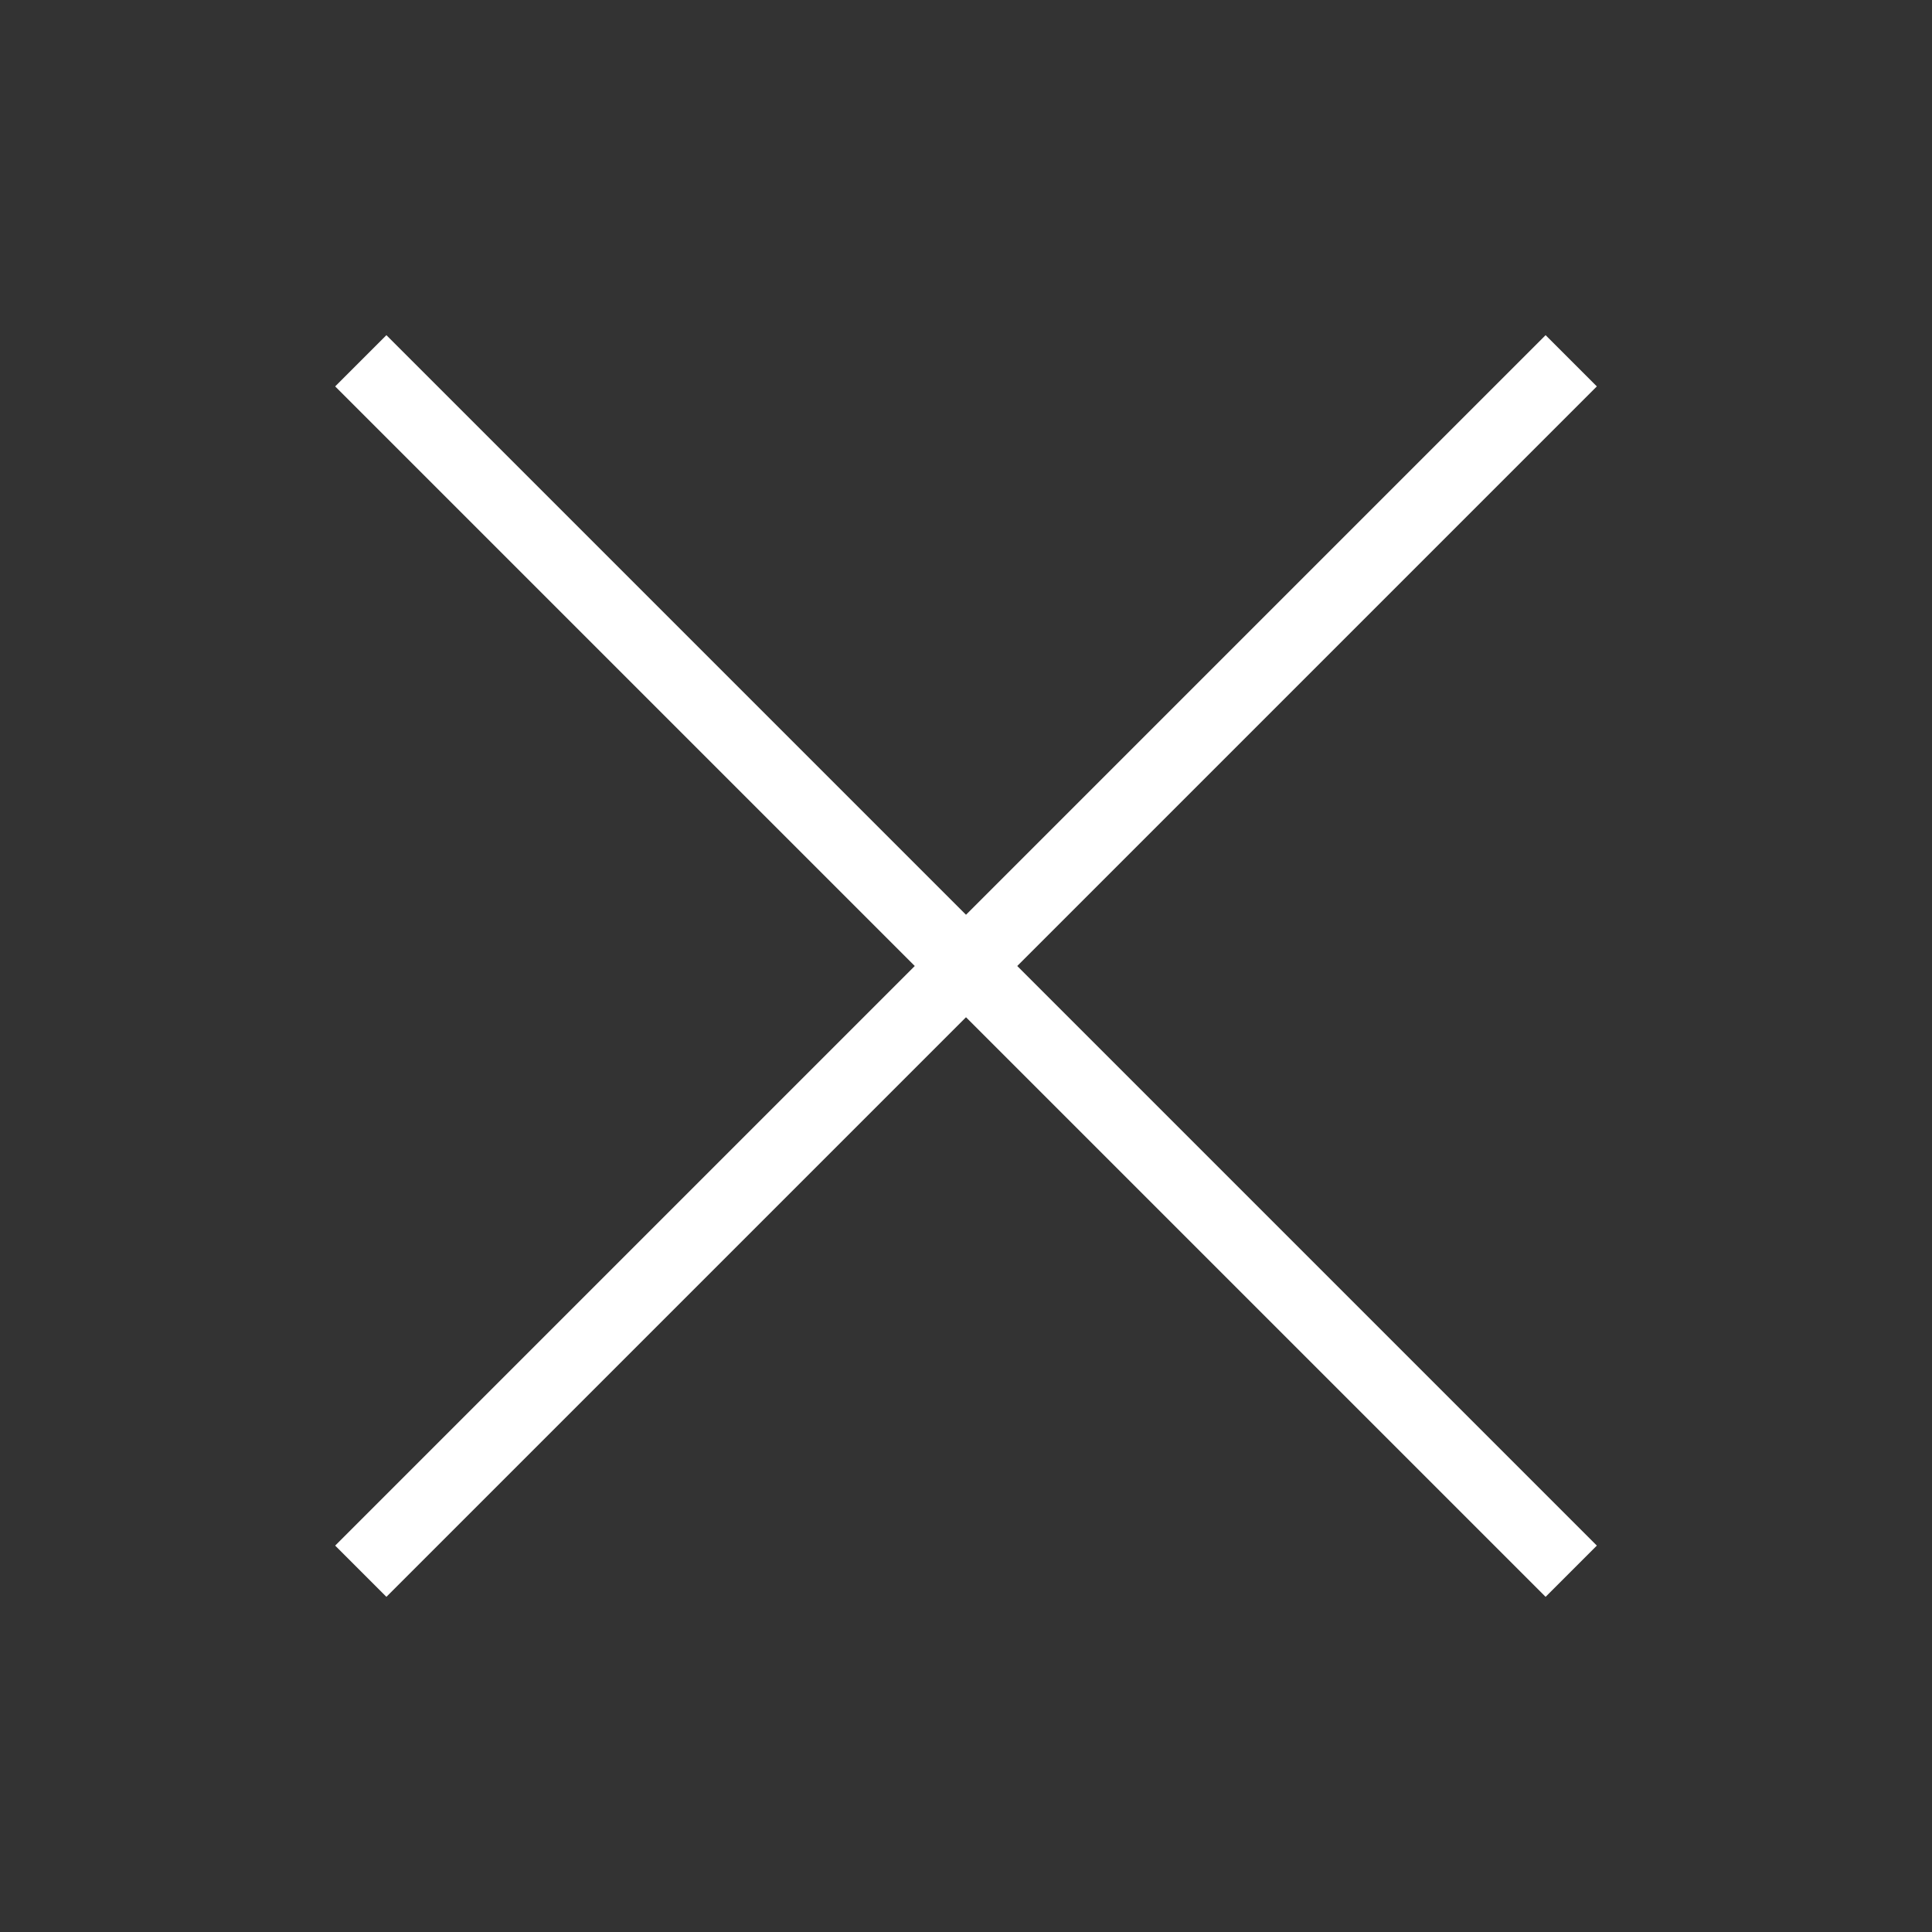 <svg width="40" height="40" viewBox="0 0 40 40" fill="none" xmlns="http://www.w3.org/2000/svg">
<rect x="0" y="0" width="40" height="40" fill="#333333" stroke="none"/>
<path d="M32 8L8 32" stroke="white" stroke-width="1.5" stroke-linecap="square" stroke-linejoin="round"/>
<path d="M8 8L32 32" stroke="white" stroke-width="1.5" stroke-linecap="square" stroke-linejoin="round"/>
</svg>
